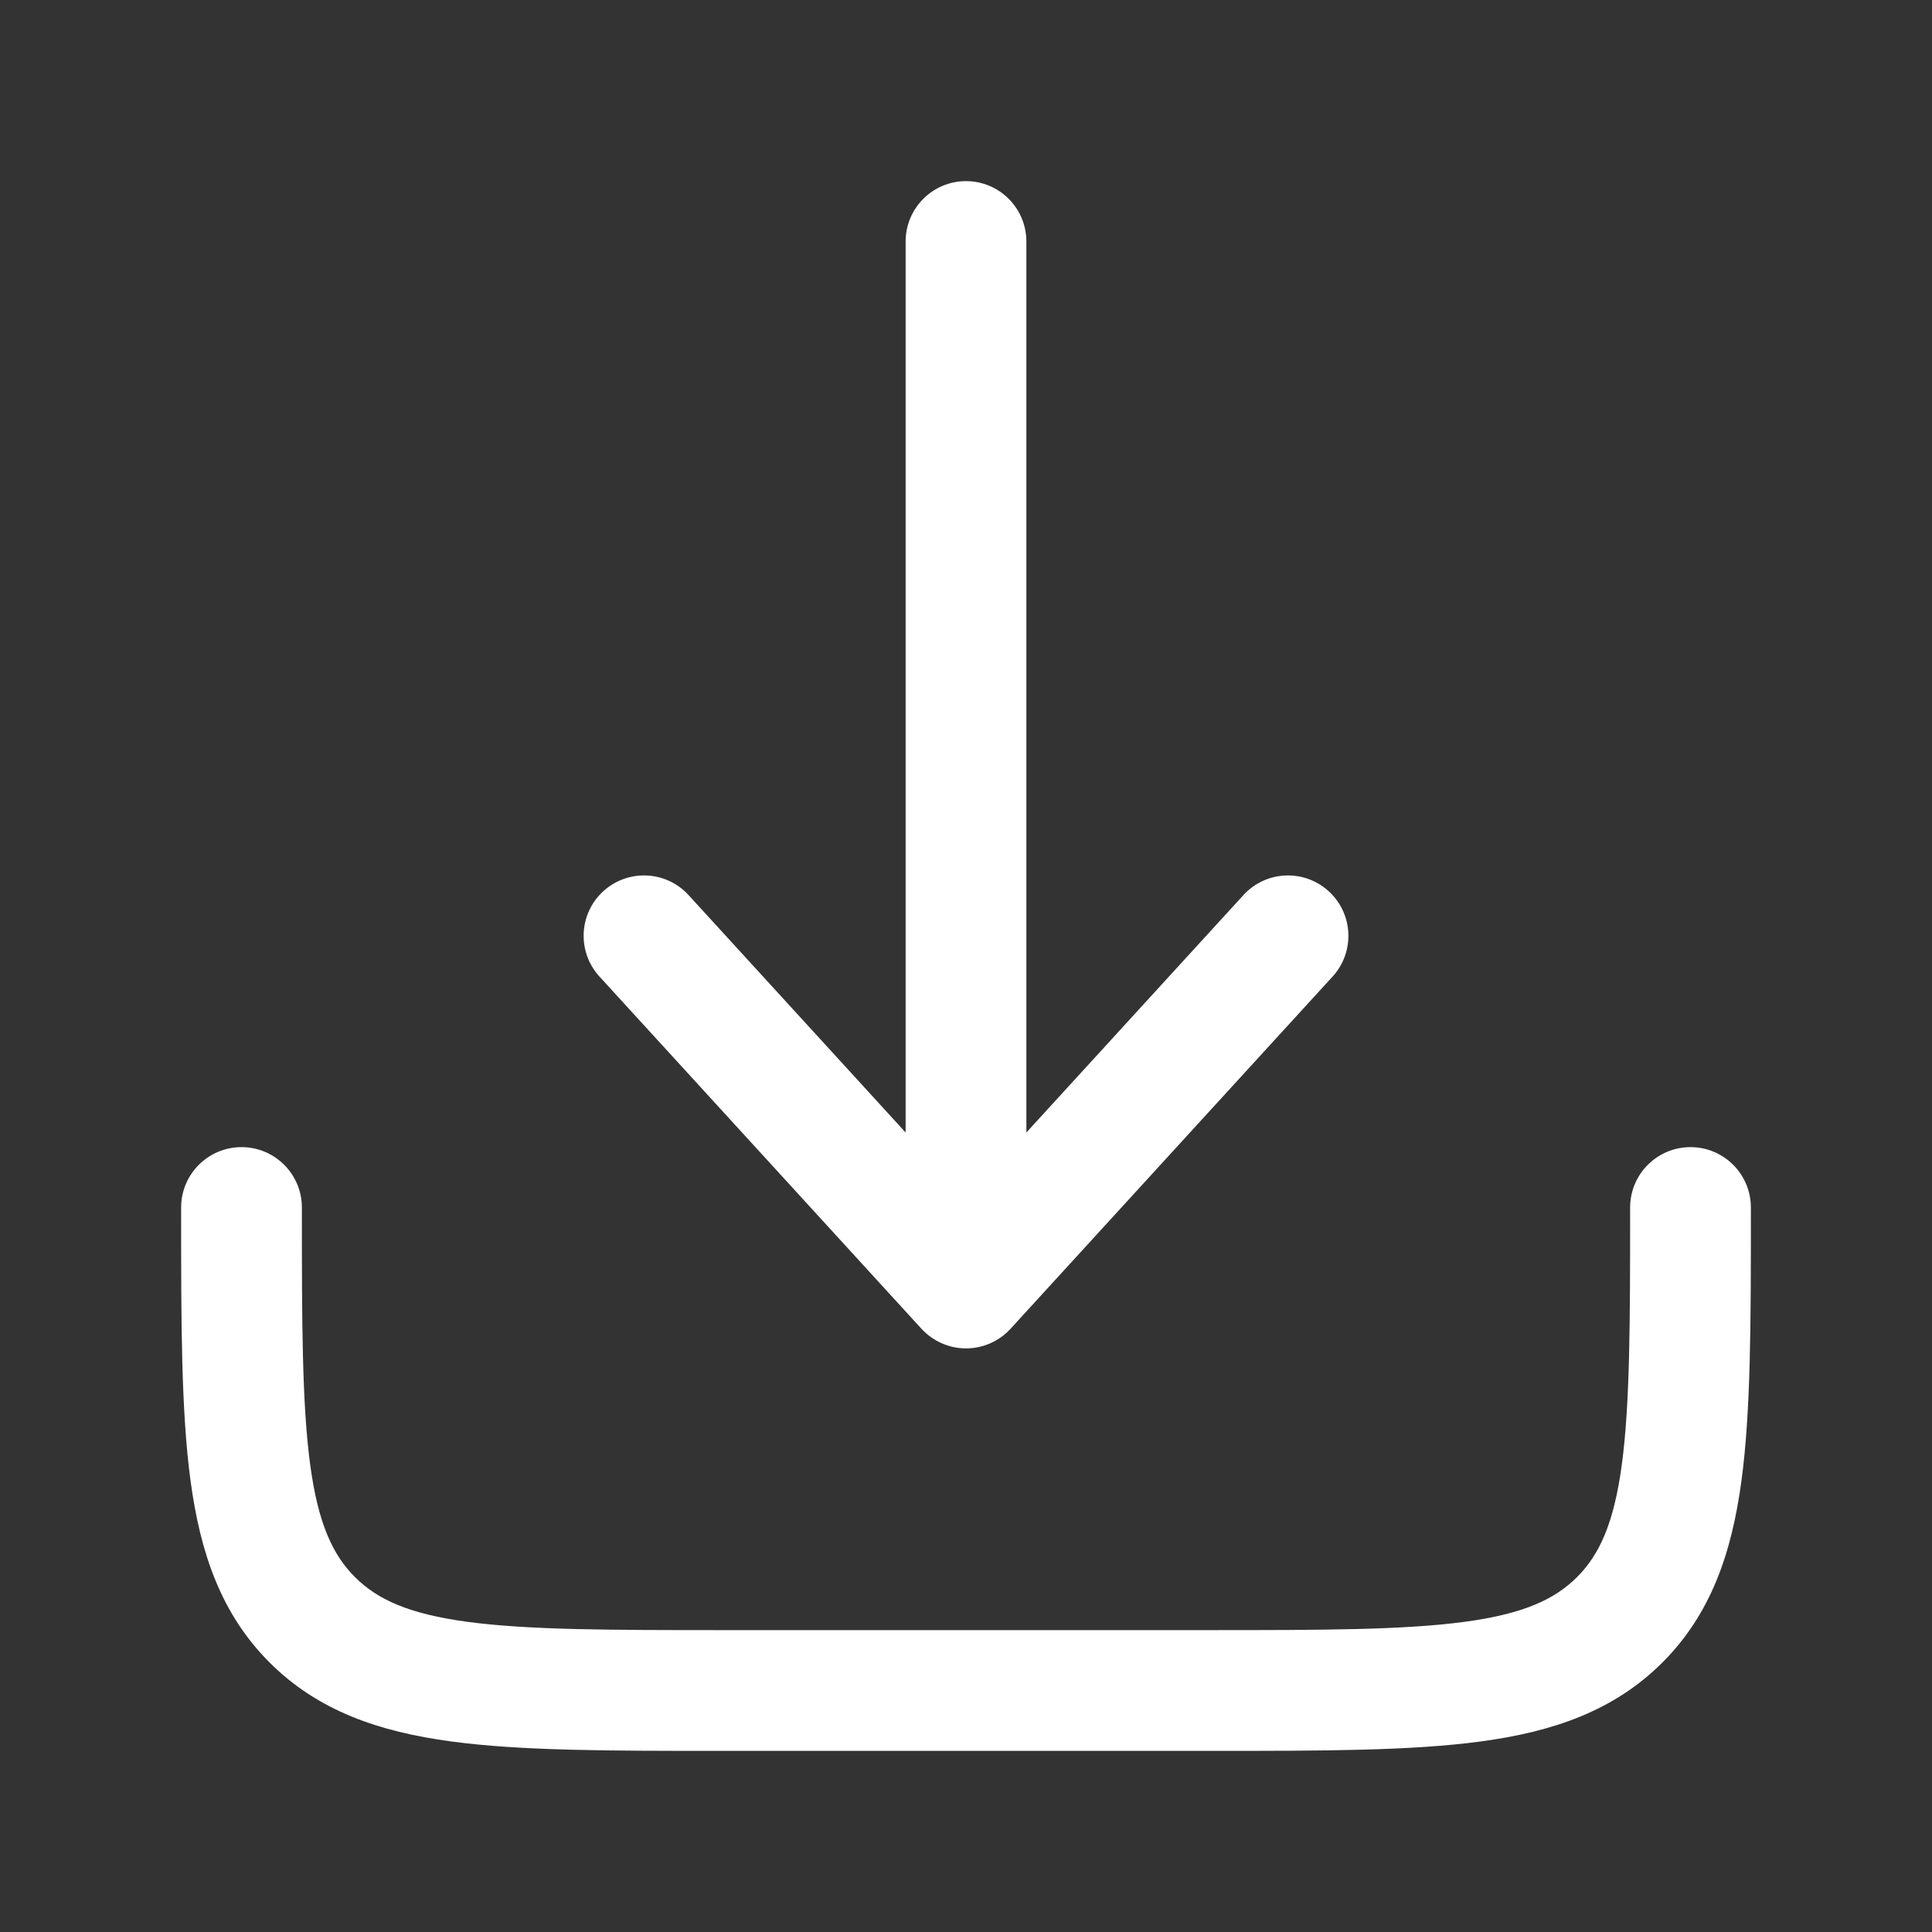 <svg width="28" height="28" viewBox="0 0 28 28" fill="none" xmlns="http://www.w3.org/2000/svg">
<rect x="0" y="0" width="28" height="28" fill="#333333" stroke="none"/>
<g id="download-minimalistic-svgrepo-com 1">
<path id="Vector" d="M14.646 19.257C14.48 19.438 14.246 19.542 14 19.542C13.755 19.542 13.52 19.438 13.354 19.257L8.688 14.153C8.362 13.796 8.386 13.243 8.743 12.917C9.1 12.591 9.653 12.615 9.979 12.972L13.125 16.413V3.5C13.125 3.017 13.517 2.625 14 2.625C14.483 2.625 14.875 3.017 14.875 3.5V16.413L18.021 12.972C18.347 12.615 18.901 12.591 19.257 12.917C19.614 13.243 19.639 13.796 19.313 14.153L14.646 19.257Z" fill="white"/>
<path id="Vector_2" d="M4.375 17.5C4.375 17.017 3.983 16.625 3.5 16.625C3.017 16.625 2.625 17.017 2.625 17.5V17.564C2.625 19.16 2.625 20.446 2.761 21.457C2.902 22.507 3.204 23.391 3.906 24.093C4.609 24.796 5.493 25.098 6.543 25.239C7.554 25.375 8.84 25.375 10.436 25.375H17.564C19.16 25.375 20.446 25.375 21.457 25.239C22.507 25.098 23.391 24.796 24.094 24.093C24.796 23.391 25.098 22.507 25.239 21.457C25.375 20.446 25.375 19.16 25.375 17.564V17.5C25.375 17.017 24.983 16.625 24.5 16.625C24.017 16.625 23.625 17.017 23.625 17.5C23.625 19.175 23.623 20.343 23.505 21.224C23.39 22.08 23.179 22.533 22.856 22.856C22.533 23.179 22.08 23.39 21.224 23.505C20.343 23.623 19.175 23.625 17.5 23.625H10.5C8.825 23.625 7.657 23.623 6.776 23.505C5.92 23.39 5.467 23.179 5.144 22.856C4.821 22.533 4.61 22.08 4.495 21.224C4.377 20.343 4.375 19.175 4.375 17.5Z" fill="white"/>
</g>
</svg>
